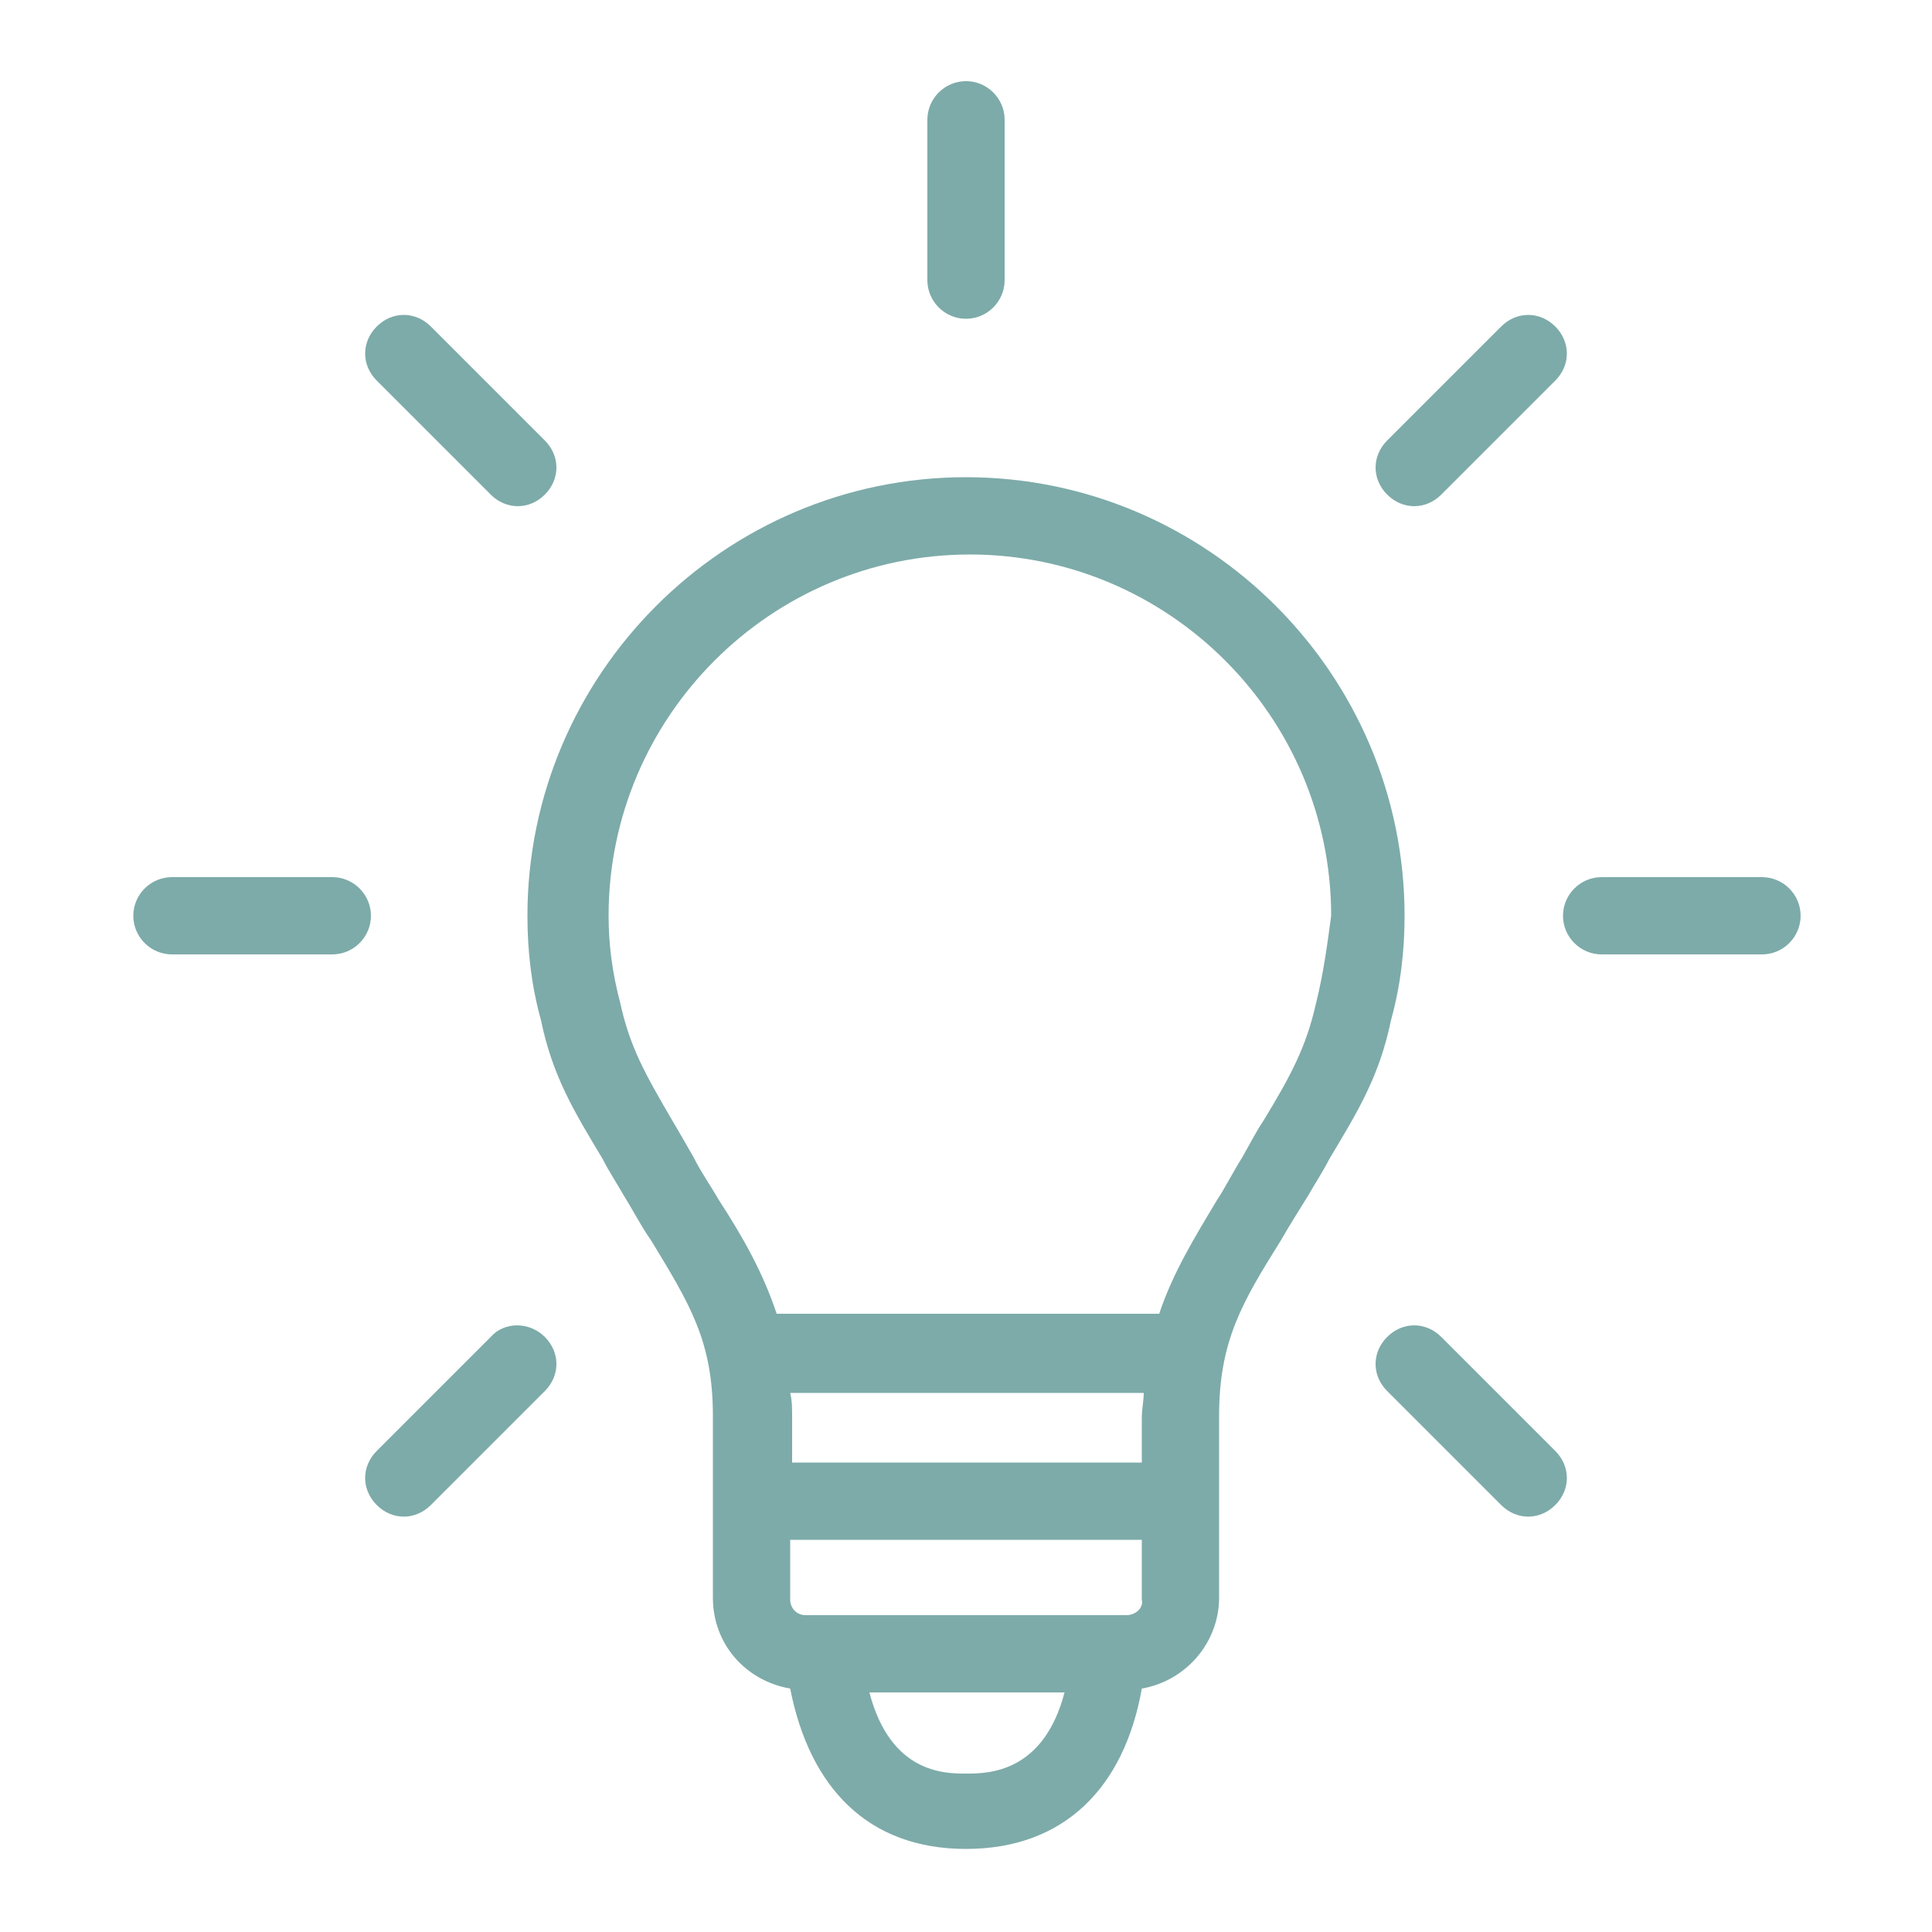 <?xml version="1.0" encoding="UTF-8"?>
<svg width="1200pt" height="1200pt" version="1.1" viewBox="0 0 1200 1200" xmlns="http://www.w3.org/2000/svg">
 <g fill="#7daba9">
  <path d="m872.4 568.8c0-150-122.4-272.4-272.4-272.4s-272.4 122.4-272.4 272.4c0 21.602 2.398 43.199 8.398 64.801 7.199 34.801 20.398 56.398 38.398 86.398 3.602 7.199 8.398 14.398 13.199 22.801 6 9.602 10.801 19.199 16.801 27.602 24 39.602 38.398 62.398 38.398 109.2v112.8c0 28.801 20.398 51.602 48 56.398 12 61.199 48 99.602 109.2 99.602 61.199 0 98.398-38.398 109.2-99.602 27.602-4.801 48-28.801 48-56.398v-112.8c0-46.801 14.398-70.801 38.398-109.2 4.801-8.398 10.801-18 16.801-27.602 4.801-8.398 9.602-15.602 13.199-22.801 18-30 31.199-51.602 38.398-86.398 6.008-21.602 8.406-43.203 8.406-64.801zm-162 339.6h-218.4v-27.602c0-6 0-10.801-1.199-15.602h219.6c0 4.801-1.199 9.602-1.199 15.602l-0.004 27.602zm-10.797 94.801h-199.2c-6 0-9.602-4.801-9.602-9.602v-37.199h218.4v37.199c1.199 4.801-3.598 9.602-9.598 9.602zm-99.602 98.402c-13.199 0-46.801 0-60-50.398h121.2c-13.199 50.398-48 50.398-61.199 50.398zm217.2-477.6c-6 26.398-15.602 44.398-32.398 72-4.801 7.199-8.398 14.398-13.199 22.801-6 9.602-10.801 19.199-15.602 26.398-14.398 24-27.602 45.602-36 70.801h-237.6c-8.398-25.199-20.398-46.801-36-70.801-4.801-8.398-10.801-16.801-15.602-26.398-4.801-8.398-9.602-16.801-13.199-22.801-16.801-28.801-26.398-45.602-32.398-73.199-4.801-18-7.199-36-7.199-54 0-123.6 100.8-224.4 224.4-224.4 123.6 0 224.4 100.8 224.4 224.4-2.398 18-4.797 36-9.598 55.199z"/>
  <path d="m1094.4 544.8h-99.602c-13.199 0-24 10.801-24 24s10.801 24 24 24h99.602c13.199 0 24-10.801 24-24s-10.797-24-24-24z"/>
  <path d="m878.4 314.4c6 0 12-2.398 16.801-7.199l70.801-70.801c9.602-9.602 9.602-24 0-33.602s-24-9.602-33.602 0l-70.801 70.801c-9.602 9.602-9.602 24 0 33.602 4.801 4.801 10.801 7.199 16.801 7.199z"/>
  <path d="m600 198c13.199 0 24-10.801 24-24v-99.602c0-13.199-10.801-24-24-24s-24 10.801-24 24v99.602c0 13.199 10.801 24 24 24z"/>
  <path d="m304.8 307.2c4.801 4.801 10.801 7.199 16.801 7.199s12-2.398 16.801-7.199c9.602-9.602 9.602-24 0-33.602l-70.801-70.801c-9.602-9.602-24-9.602-33.602 0s-9.602 24 0 33.602z"/>
  <path d="m206.4 544.8h-99.602c-13.199 0-24 10.801-24 24s10.801 24 24 24h99.602c13.199 0 24-10.801 24-24s-10.797-24-24-24z"/>
  <path d="m304.8 830.4-70.801 70.801c-9.602 9.602-9.602 24 0 33.602 4.801 4.801 10.801 7.199 16.801 7.199s12-2.398 16.801-7.199l70.801-70.801c9.602-9.602 9.602-24 0-33.602-9.602-9.598-25.203-9.598-33.602 0z"/>
  <path d="m895.2 830.4c-9.602-9.602-24-9.602-33.602 0-9.602 9.602-9.602 24 0 33.602l70.801 70.801c4.801 4.801 10.801 7.199 16.801 7.199s12-2.398 16.801-7.199c9.602-9.602 9.602-24 0-33.602z"/>
 </g>
</svg>
